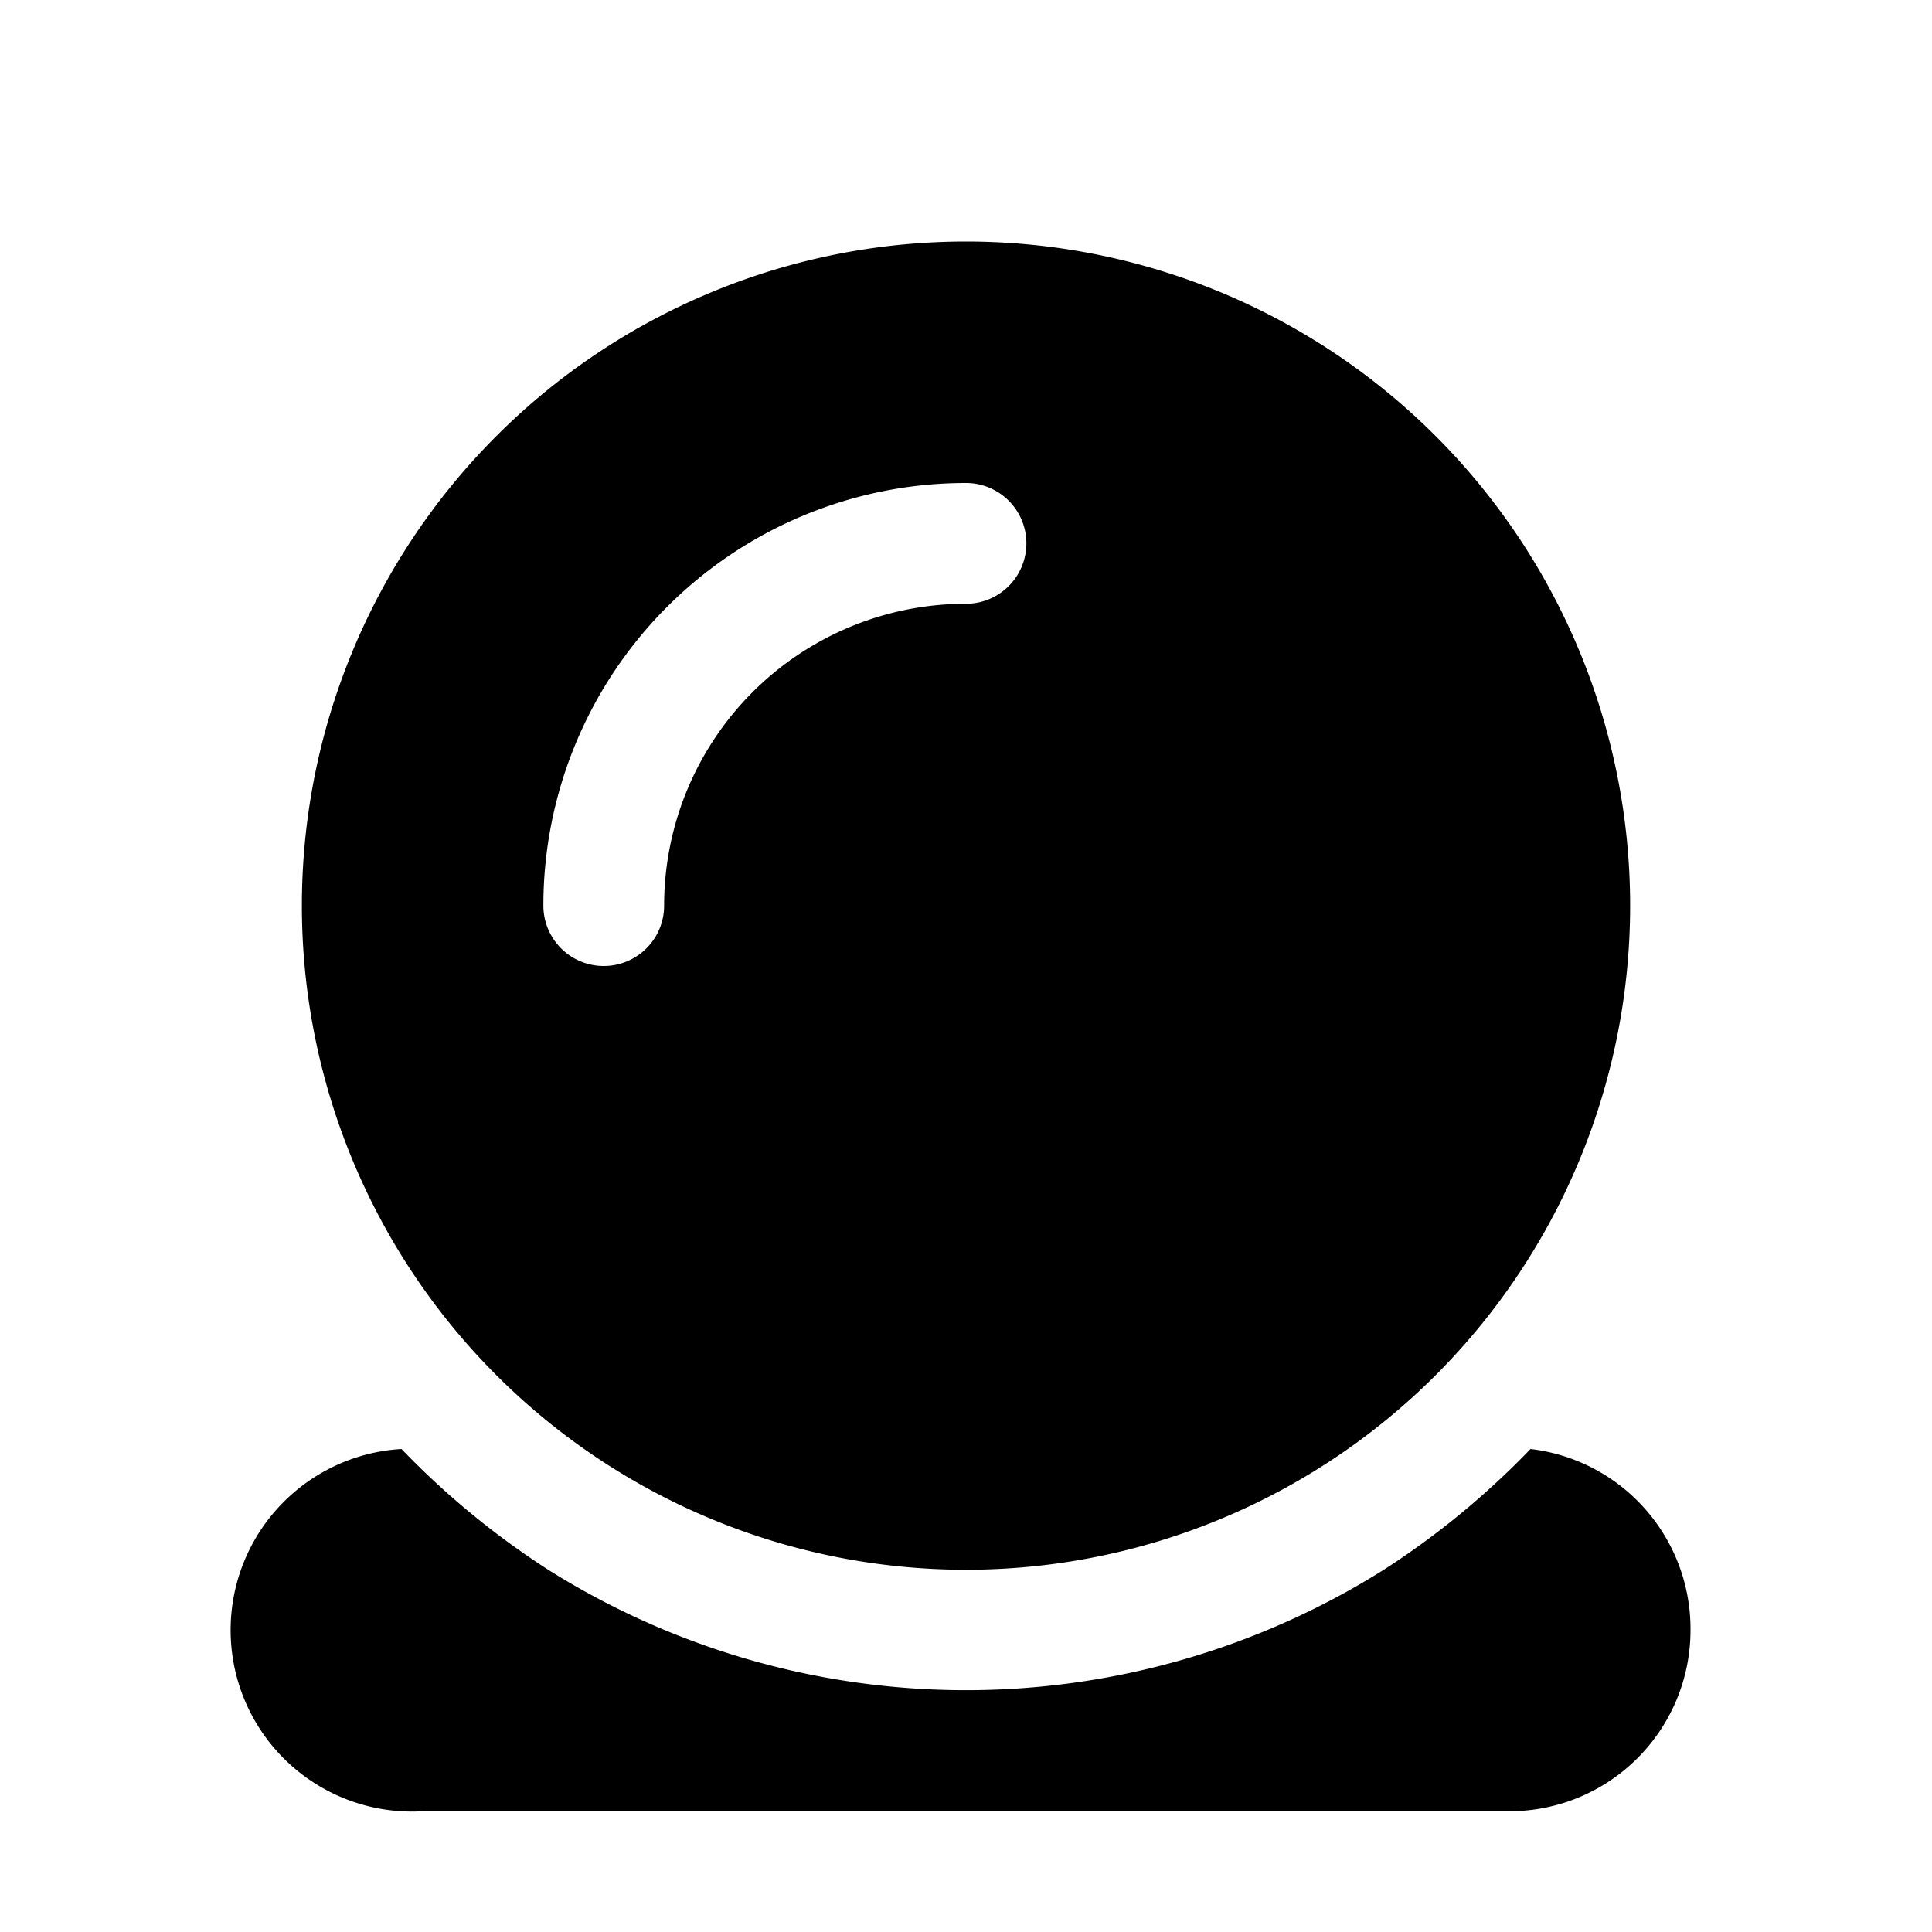 <?xml version="1.0" ?>

<svg fill="#000000" width="800px" height="800px" viewBox="0 0 32 32" xmlns="http://www.w3.org/2000/svg">
<title/>
<g data-name="Layer 2" id="Layer_2">
<path d="M16,4A11,11,0,1,0,27,15,11,11,0,0,0,16,4Zm0,6a5,5,0,0,0-5,5,1,1,0,0,1-2,0,7,7,0,0,1,7-7,1,1,0,0,1,0,2Z"/>
<path d="M28,27a3,3,0,0,1-3,3H7a3,3,0,0,1-.35-6,13.52,13.52,0,0,0,2.43,2,13,13,0,0,0,13.84,0,13.52,13.52,0,0,0,2.43-2A3,3,0,0,1,28,27Z"/>
</g>
</svg>